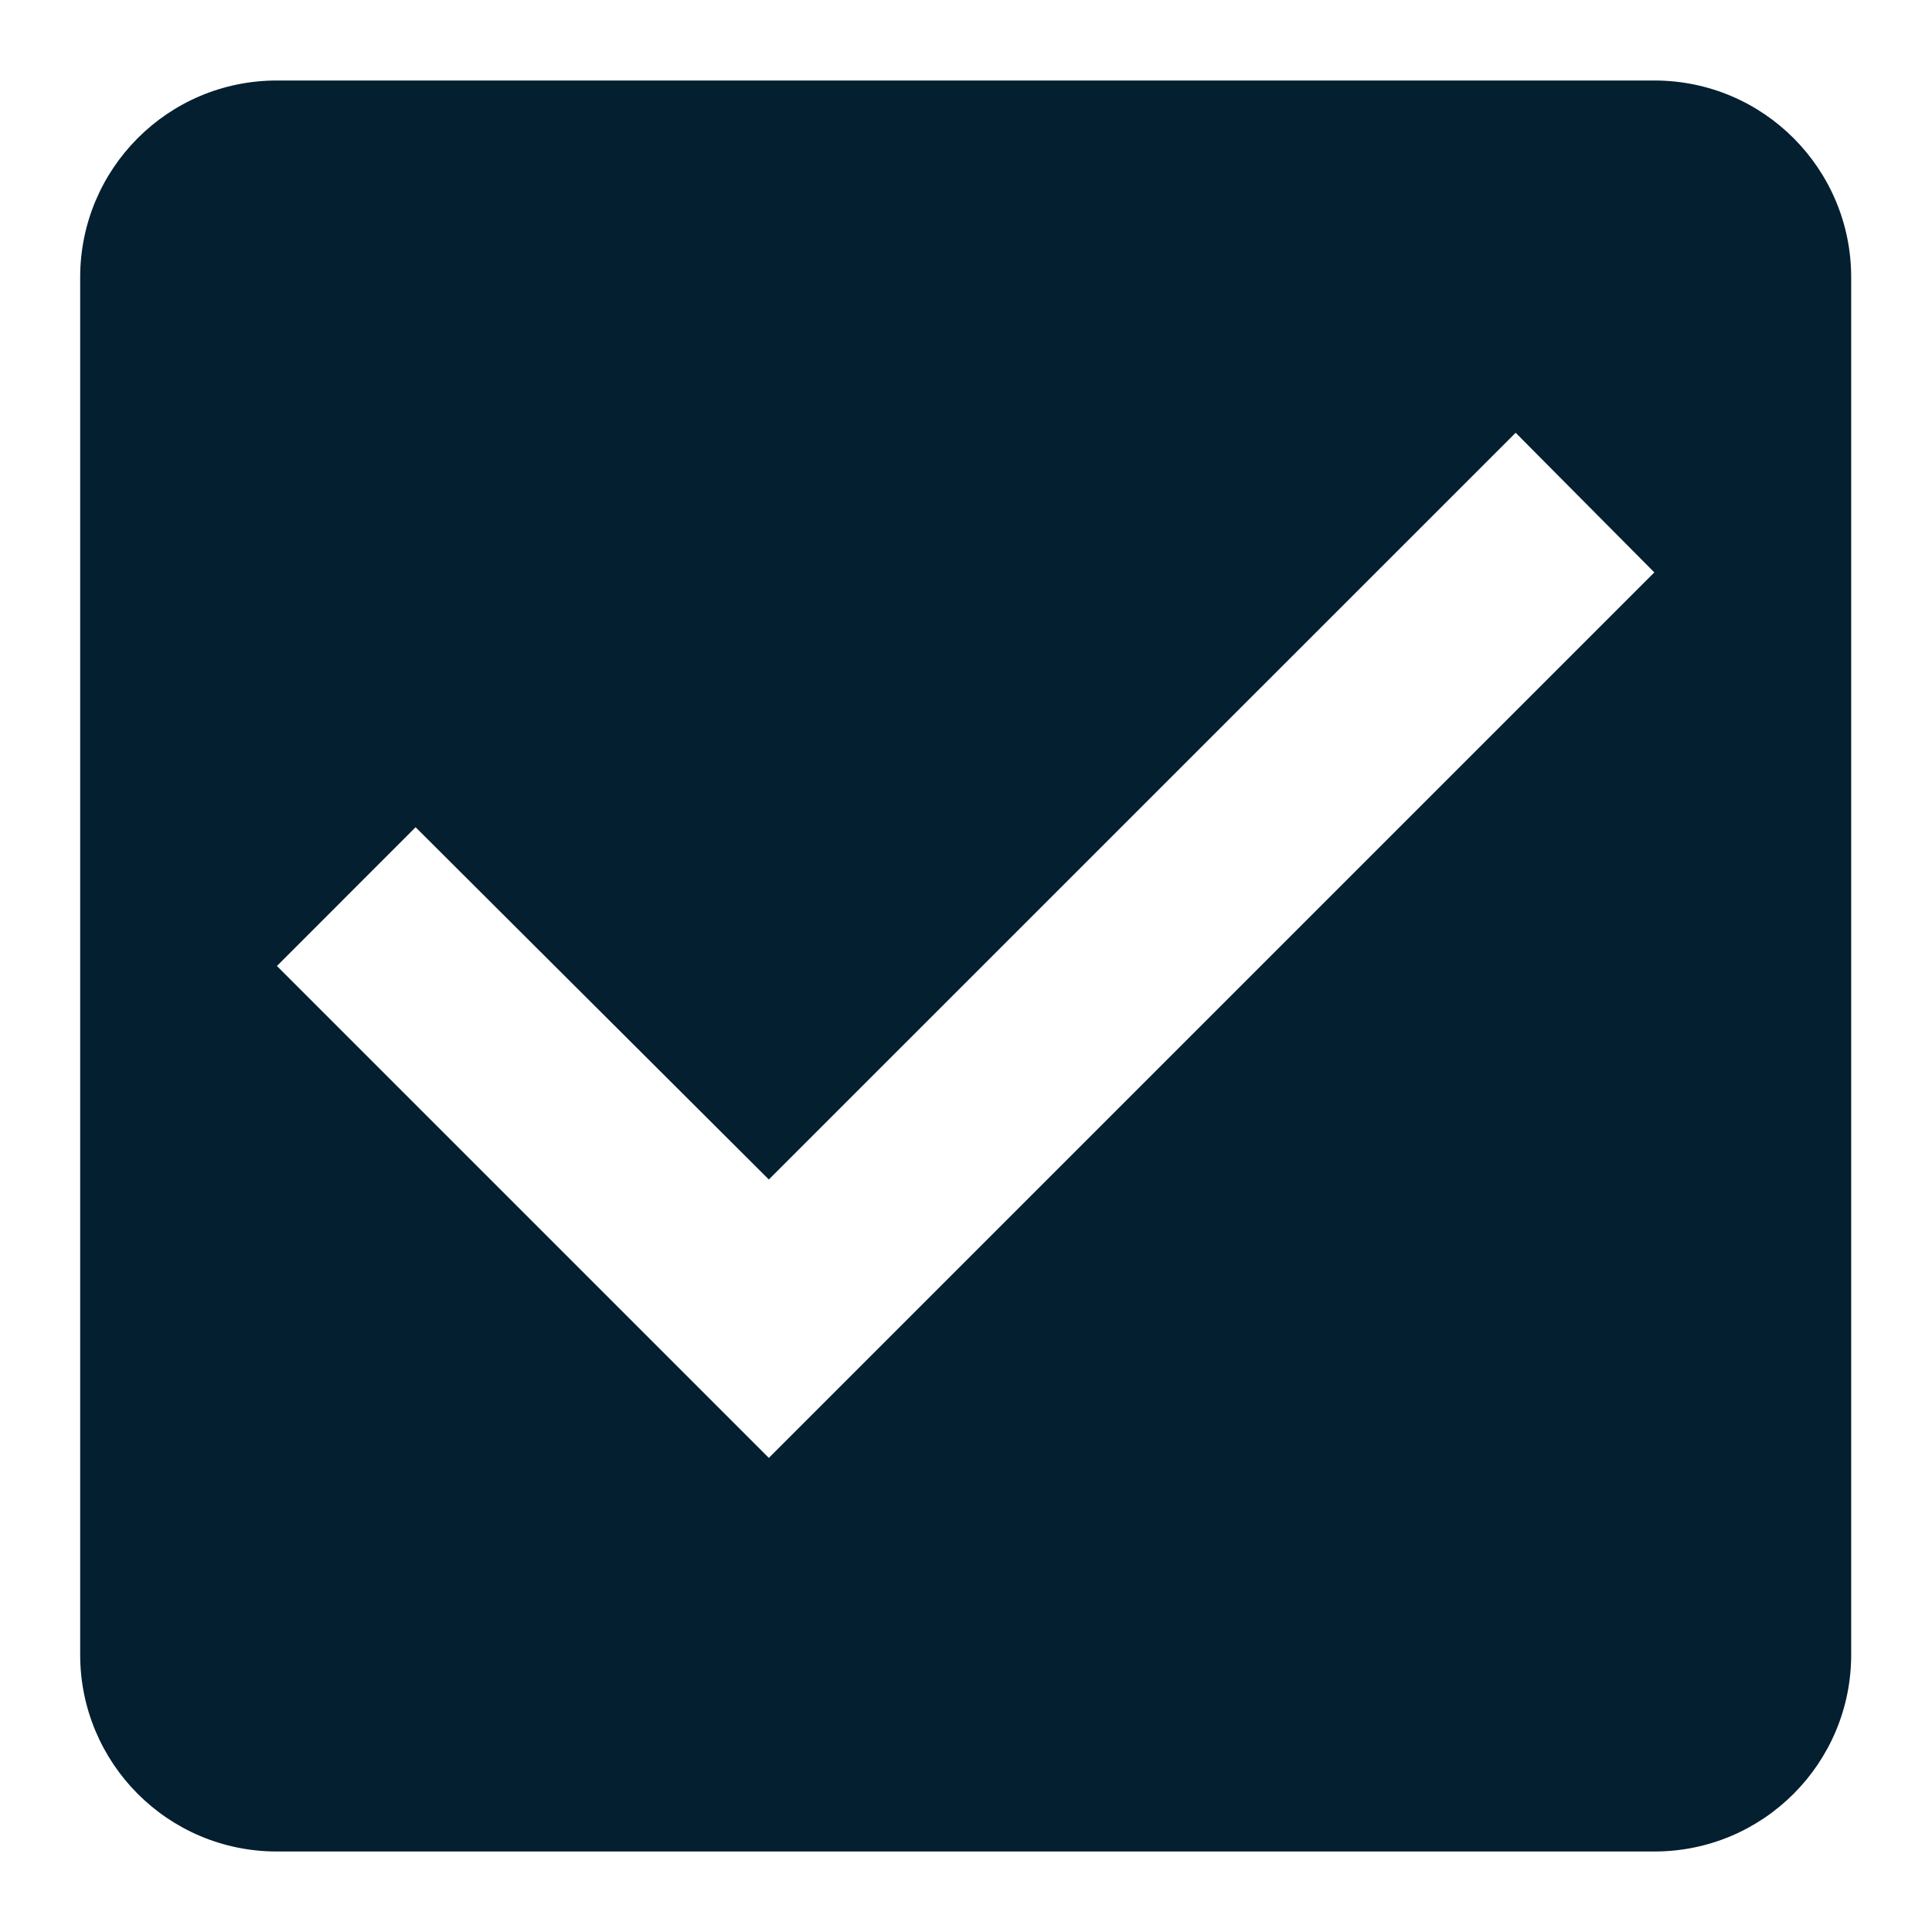 <svg width="18" height="18" viewBox="0 0 18 18" fill="none" xmlns="http://www.w3.org/2000/svg">
<path fill-rule="evenodd" clip-rule="evenodd" d="M2.58 0.75H15.413C16.431 0.75 17.247 1.575 17.247 2.583V15.417C17.247 16.425 16.431 17.25 15.413 17.25H2.58C1.562 17.25 0.747 16.425 0.747 15.417V2.583C0.747 1.575 1.562 0.75 2.58 0.75ZM2.58 9L7.163 13.583L15.413 5.333L14.121 4.032L7.163 10.989L3.872 7.707L2.58 9Z" fill="#031F30"/>
</svg>

